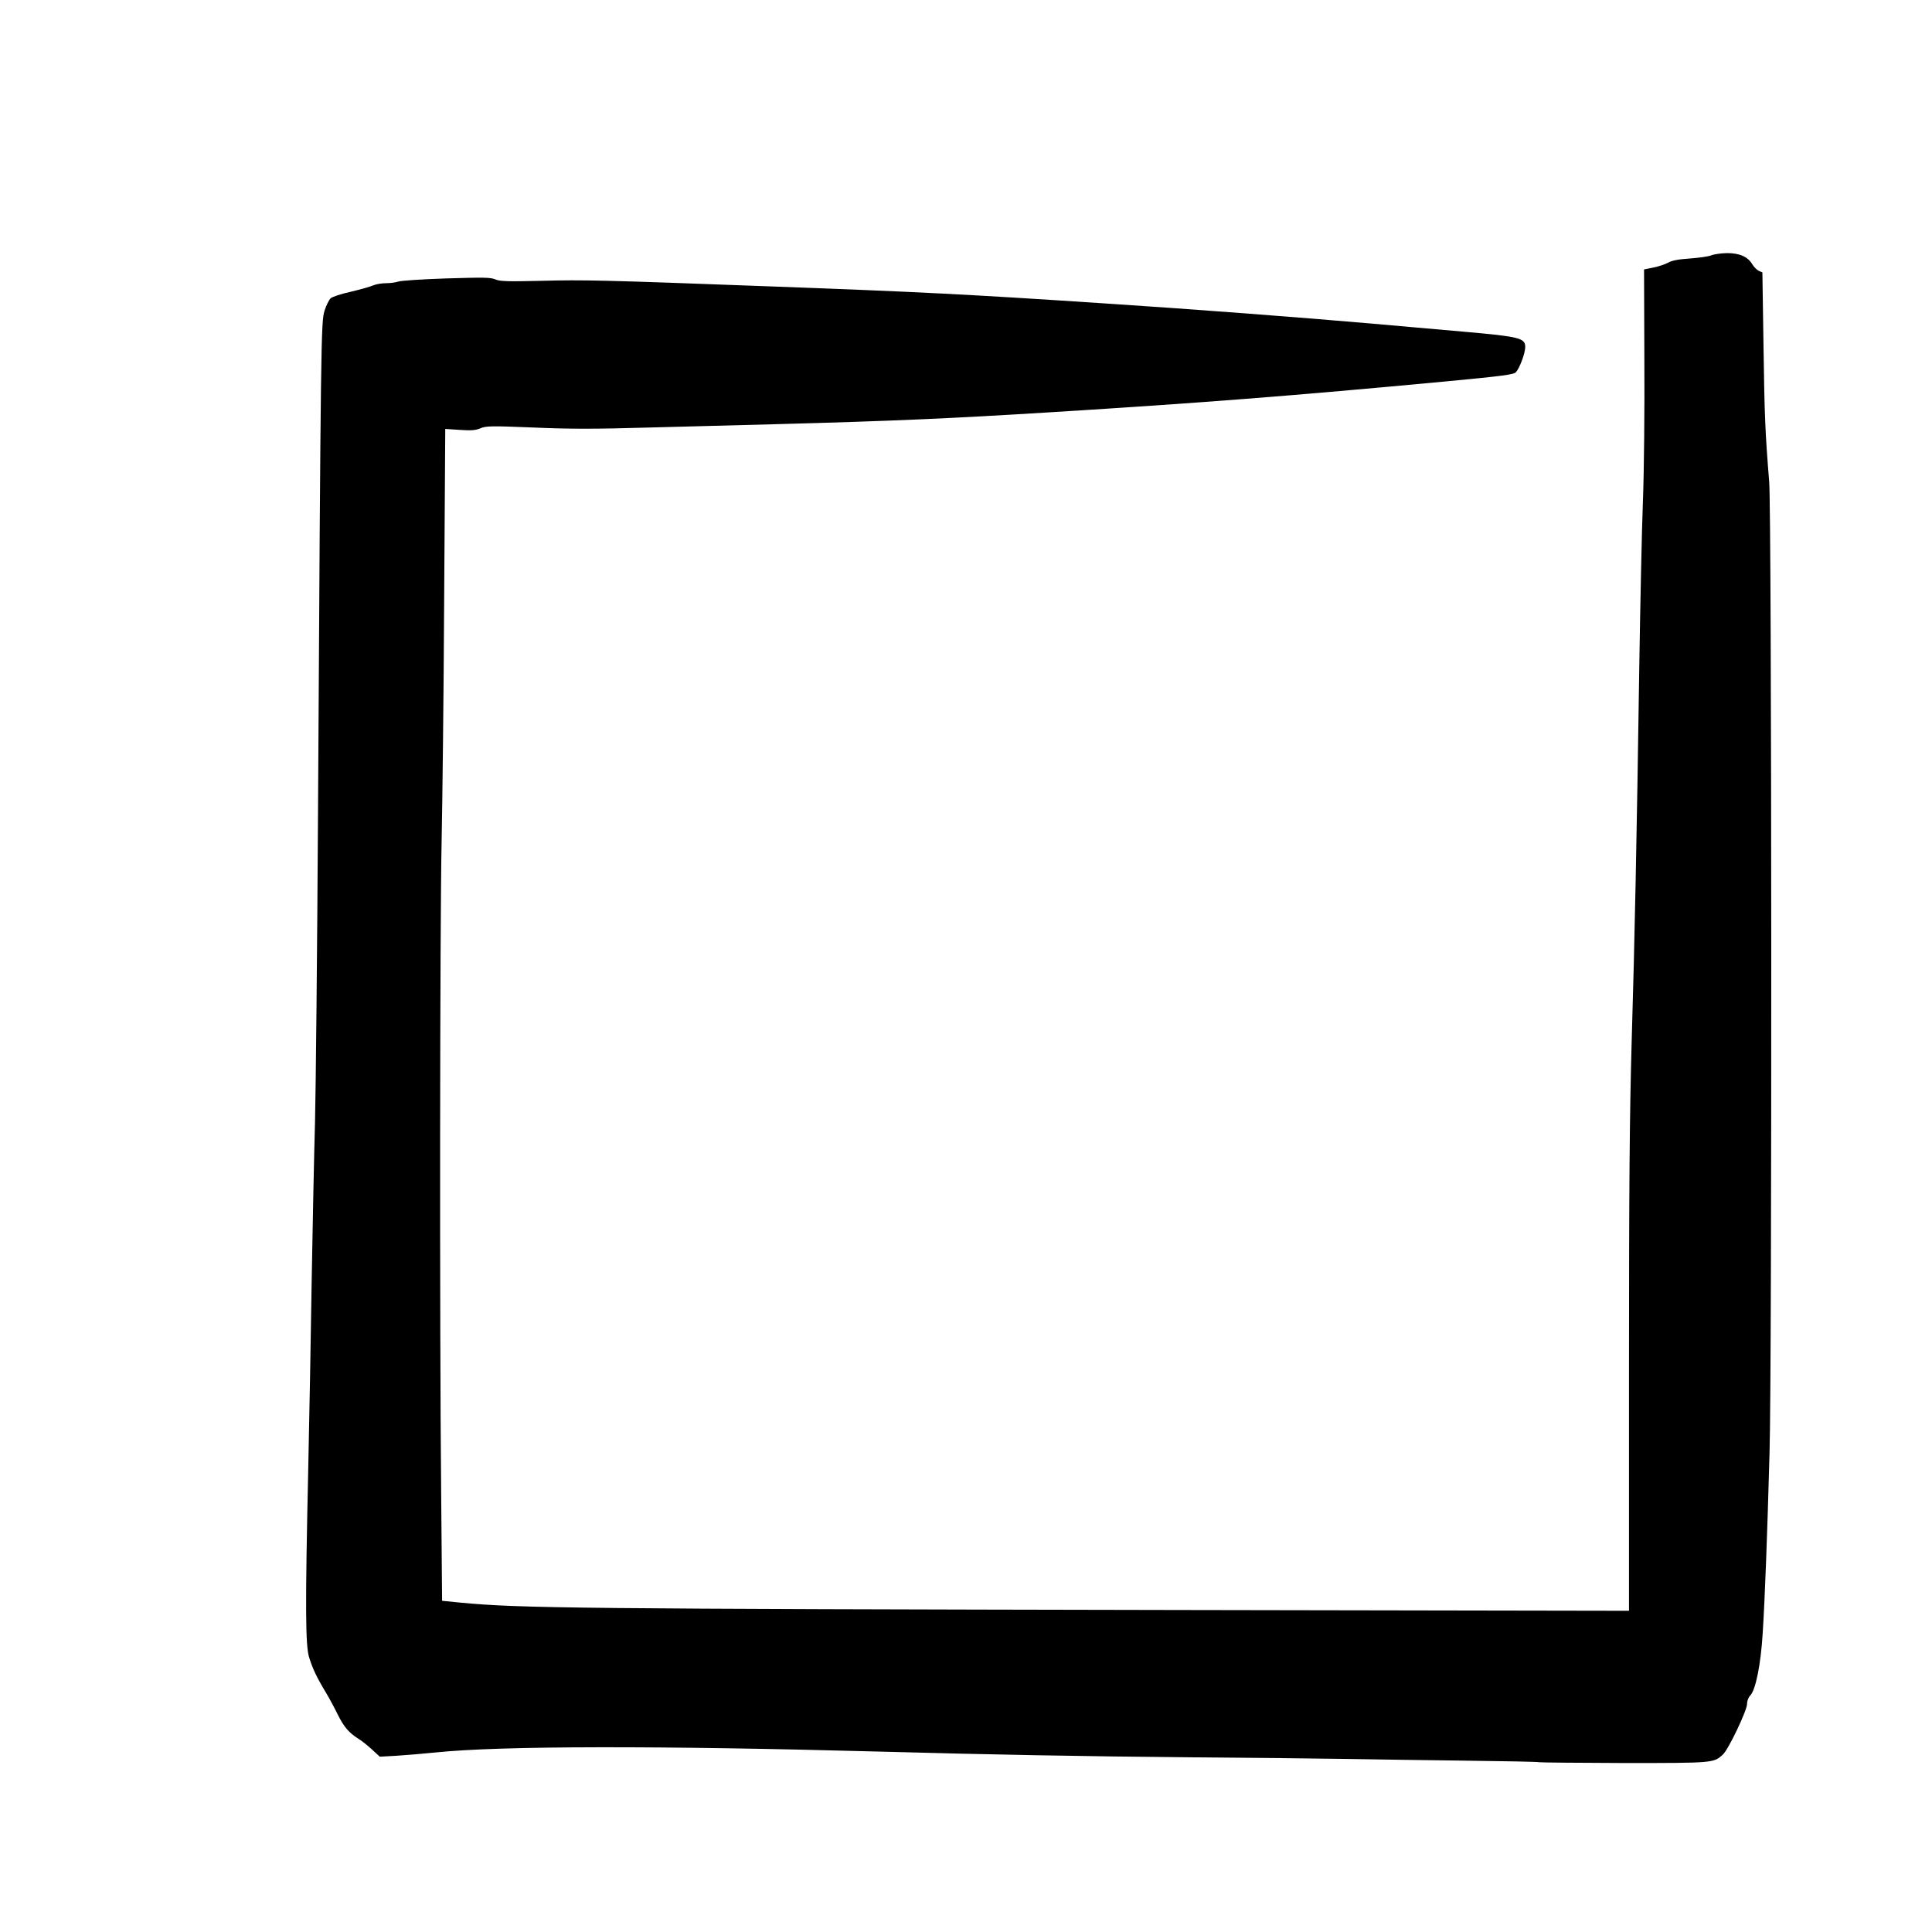 <?xml version="1.0" encoding="UTF-8"?>
<!-- Uploaded to: ICON Repo, www.iconrepo.com, Generator: ICON Repo Mixer Tools -->
<svg fill="#000000" width="800px" height="800px" version="1.1" viewBox="144 144 512 512" xmlns="http://www.w3.org/2000/svg">
 <path d="m597.53 211.66c-0.672 0.293-3.231 0.672-5.668 0.84-3.148 0.211-4.785 0.547-5.75 1.09-0.754 0.422-2.477 1.008-3.902 1.305l-2.519 0.504 0.082 23.762c0.086 13.059-0.082 29.977-0.379 37.617-0.293 7.598-0.711 27.375-0.965 43.875-0.672 45.973-1.219 72.633-2.016 99.293-0.543 19.395-0.711 37.238-0.711 87.66v63.27l-119.23-0.207c-159.21-0.297-174.7-0.465-190.23-1.934l-5.082-0.504-0.25-29.219c-0.422-42.406-0.336-150.43 0.125-171.97 0.211-10.16 0.547-38.918 0.672-63.941l0.293-45.426 3.82 0.25c3.066 0.211 4.156 0.125 5.5-0.418 1.512-0.629 2.731-0.672 14.023-0.211 9.656 0.422 16.332 0.422 30.859 0 10.16-0.254 25.23-0.672 33.418-0.883 31.152-0.84 46.309-1.512 73.262-3.188 39.254-2.438 63.145-4.285 104.33-8.148 15.031-1.426 17.926-1.805 18.516-2.434 1.004-1.09 2.477-5.039 2.477-6.676 0-2.394-1.555-2.769-16.375-4.07-7.055-0.633-18.012-1.598-24.352-2.144-18.18-1.594-47.777-3.859-71.793-5.414-34.93-2.309-47.82-2.981-87.789-4.449-43.871-1.641-49.371-1.766-60.203-1.473-9.238 0.211-11.168 0.168-12.43-0.375-1.258-0.547-3.106-0.547-13.012-0.254-6.383 0.211-12.094 0.59-12.723 0.84-0.629 0.211-2.059 0.422-3.191 0.422-1.133 0-2.688 0.25-3.441 0.586-0.758 0.336-3.445 1.094-5.922 1.68-2.519 0.547-4.91 1.344-5.332 1.723-0.461 0.418-1.176 1.887-1.637 3.316-0.922 2.938-1.008 7.094-1.723 132.29-0.207 36.945-0.586 74.141-0.797 82.707-0.25 8.523-0.629 27.332-0.879 41.773-0.211 14.441-0.633 37.199-0.926 50.59-0.797 36.023-0.754 46.395 0.254 49.543 0.922 2.938 1.973 5.207 4.406 9.238 0.965 1.594 2.394 4.281 3.191 5.918 1.637 3.273 2.898 4.742 5.457 6.383 0.926 0.547 2.562 1.887 3.652 2.894l2.016 1.848 4.492-0.25c2.519-0.168 7.18-0.547 10.414-0.883 17.043-1.762 58.945-1.805 117.77-0.211 28.883 0.801 53.949 1.262 82.496 1.512 15.242 0.125 33.461 0.297 40.516 0.422 7.055 0.125 21.414 0.336 31.906 0.461 10.5 0.125 19.355 0.293 19.691 0.418 0.297 0.086 10.457 0.168 22.504 0.211 23.723 0 23.723 0 26.156-2.266 1.469-1.344 6.383-11.672 6.383-13.352 0-0.797 0.336-1.766 0.879-2.309 1.43-1.555 2.773-8.23 3.277-16.543 0.586-9.363 1.176-24.812 1.805-47.652 0.672-22.25 0.586-249.3-0.086-257.36-1.047-12.887-1.258-17.672-1.508-35.98l-0.297-19.562-0.965-0.422c-0.504-0.25-1.258-1.008-1.68-1.68-1.176-2.055-3.398-3.019-6.719-3.019-1.594 0.039-3.441 0.293-4.156 0.586z"/>
</svg>